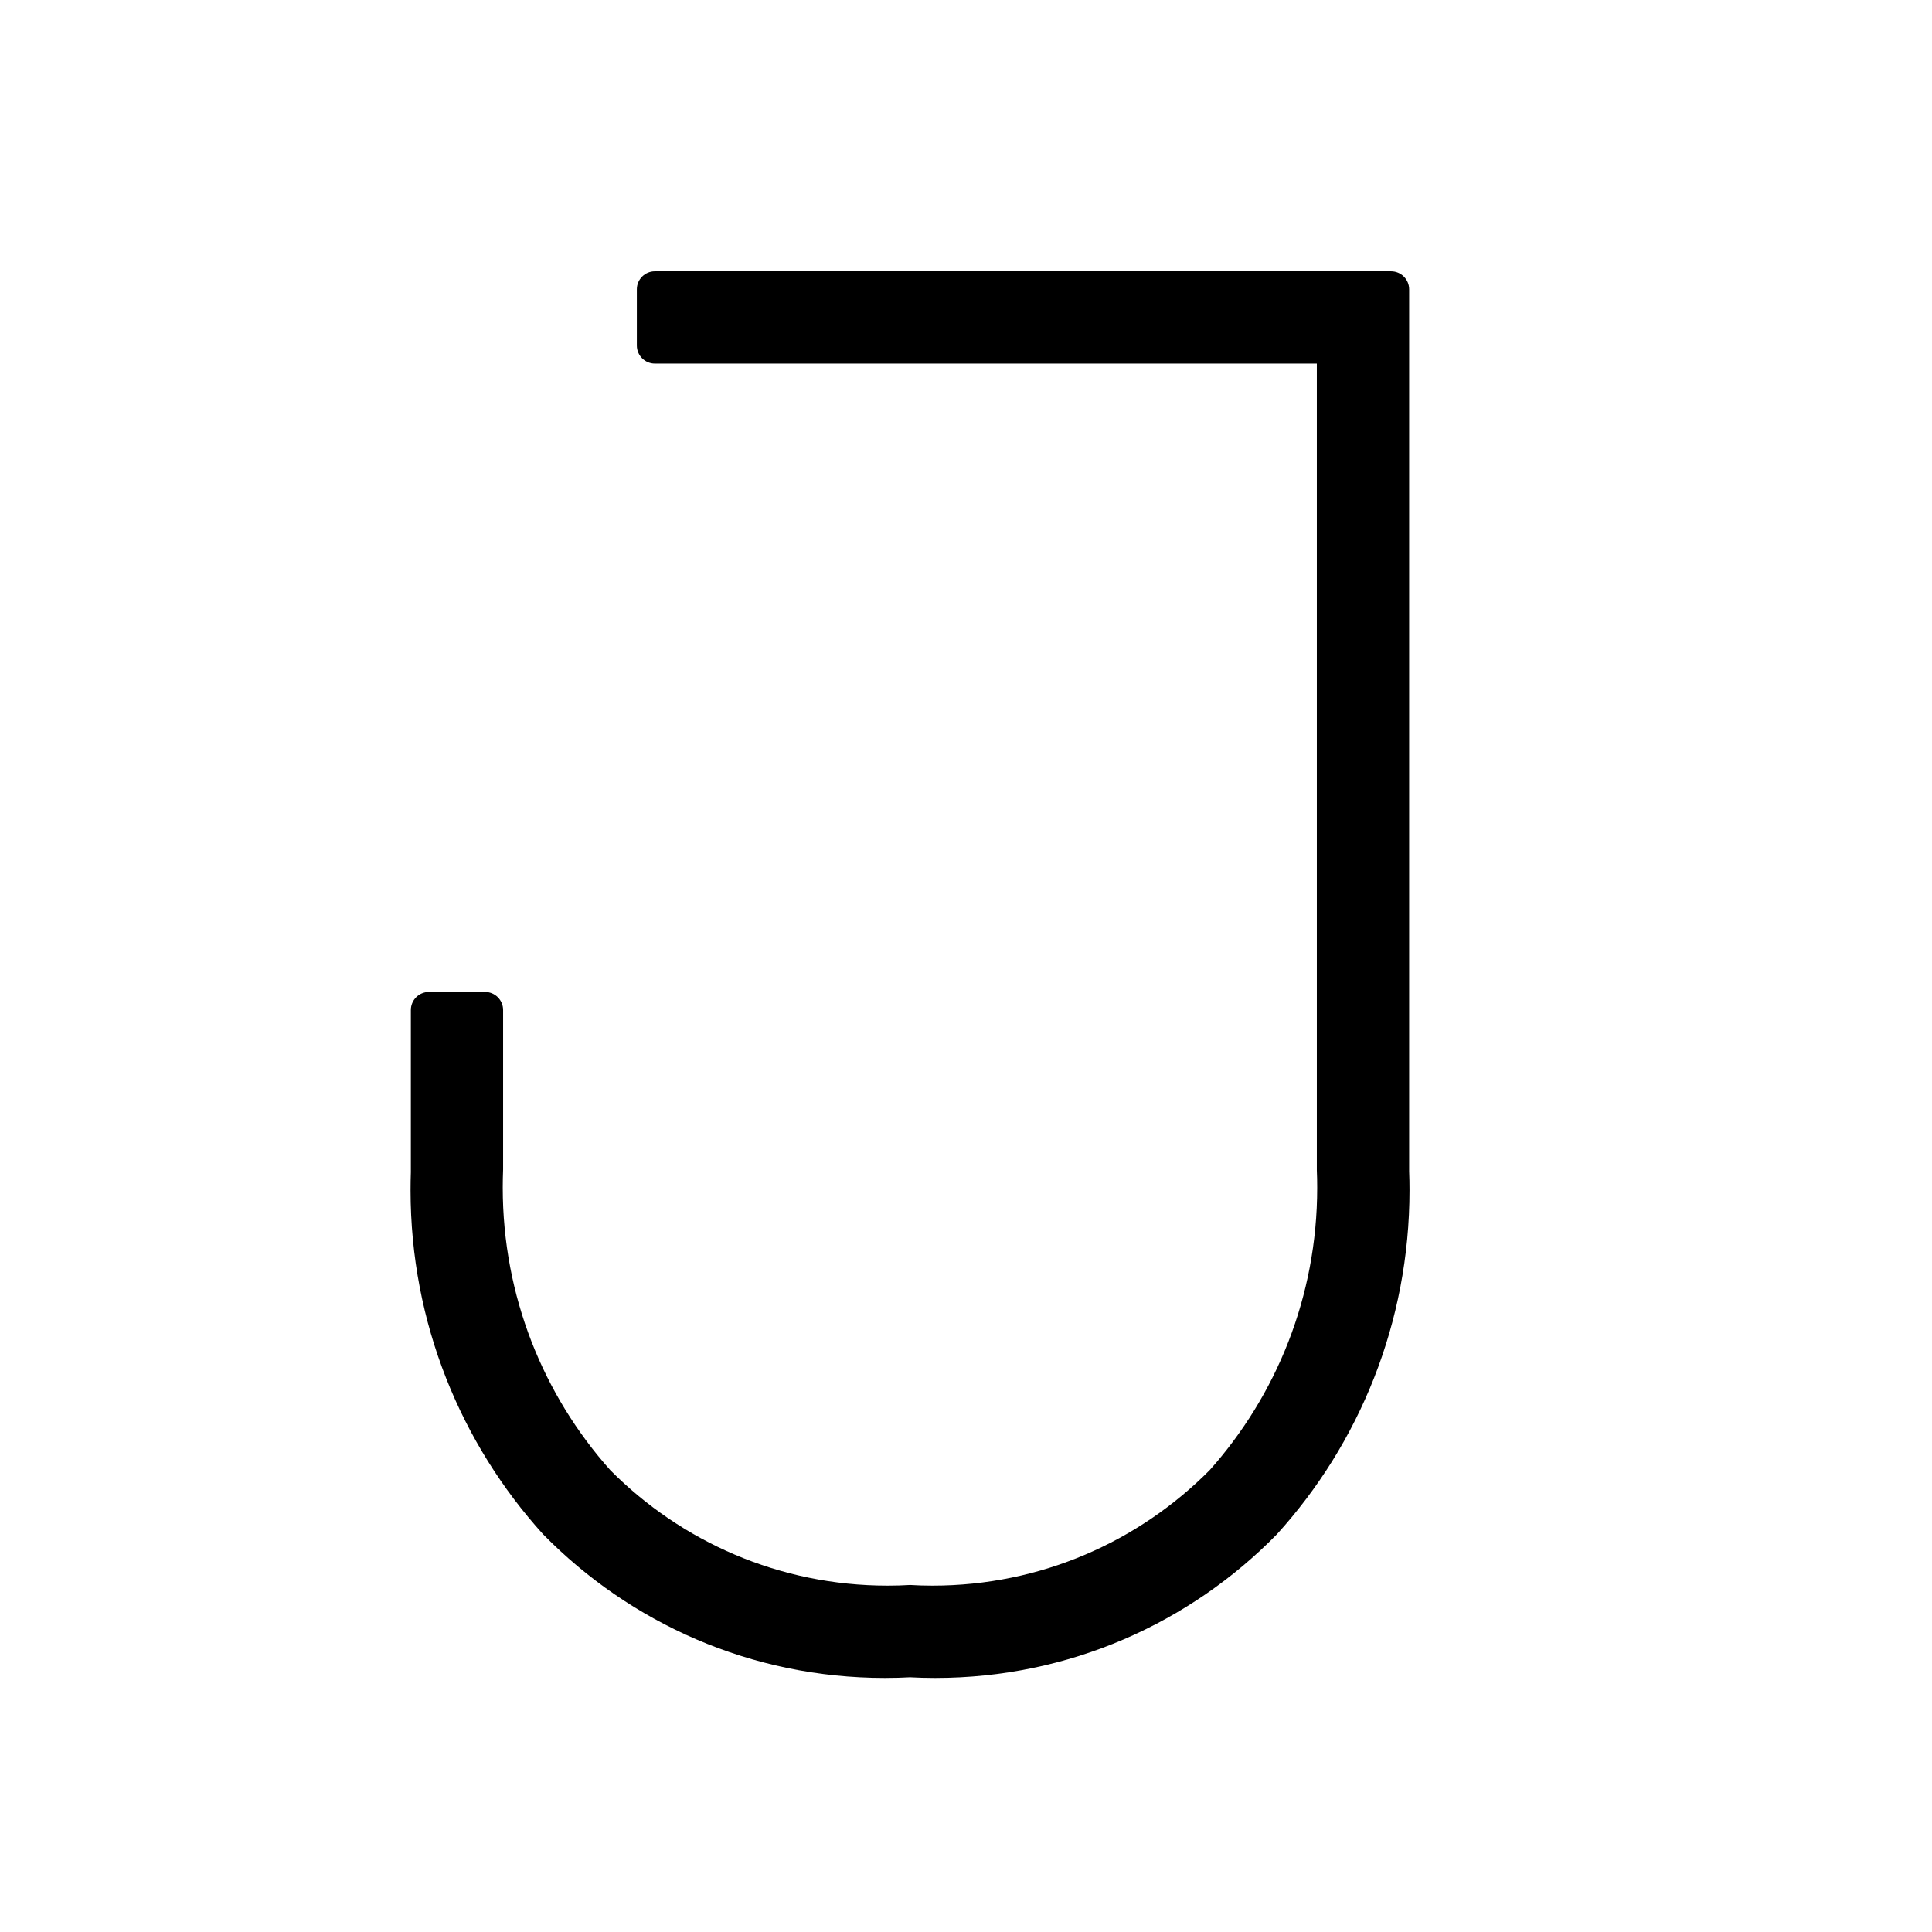 <?xml version="1.0" encoding="utf-8"?>
<!-- Скачано с сайта svg4.ru / Downloaded from svg4.ru -->
<svg fill="#000000" width="800px" height="800px" viewBox="0 0 32 32" version="1.1" xmlns="http://www.w3.org/2000/svg">
<title>j</title>
<path d="M23.039 4.493h-12.191c-0 0-0 0-0.001 0-0.165 0-0.299 0.134-0.299 0.299 0 0 0 0 0 0.001v-0 0.929c0 0 0 0 0 0.001 0 0.165 0.134 0.299 0.299 0.299 0 0 0 0 0.001 0h10.963v13.363c0.004 0.086 0.006 0.187 0.006 0.288 0 1.799-0.676 3.44-1.787 4.684l0.006-0.007c-1.172 1.182-2.796 1.913-4.592 1.913-0.131 0-0.26-0.004-0.389-0.012l0.018 0.001c-0.111 0.007-0.241 0.011-0.371 0.011-1.796 0-3.421-0.731-4.594-1.913l-0-0c-1.105-1.238-1.781-2.88-1.781-4.68 0-0.1 0.002-0.2 0.006-0.299l-0 0.014v-2.655c0-0 0-0 0-0.001 0-0.165-0.134-0.299-0.299-0.299-0 0-0 0-0.001 0h-0.928c-0 0-0 0-0.001 0-0.165 0-0.299 0.134-0.299 0.299 0 0 0 0 0 0.001v-0 2.686c-0.003 0.088-0.005 0.192-0.005 0.296 0 2.198 0.834 4.2 2.203 5.709l-0.006-0.007c1.439 1.468 3.443 2.378 5.659 2.378 0.147 0 0.293-0.004 0.438-0.012l-0.020 0.001c0.125 0.007 0.27 0.011 0.417 0.011 2.216 0 4.219-0.91 5.656-2.377l0.001-0.001c1.364-1.502 2.198-3.505 2.198-5.703 0-0.104-0.002-0.207-0.006-0.31l0 0.015v-14.623c-0-0.166-0.134-0.3-0.3-0.3-0 0-0.001 0-0.001 0h0z"></path>
</svg>